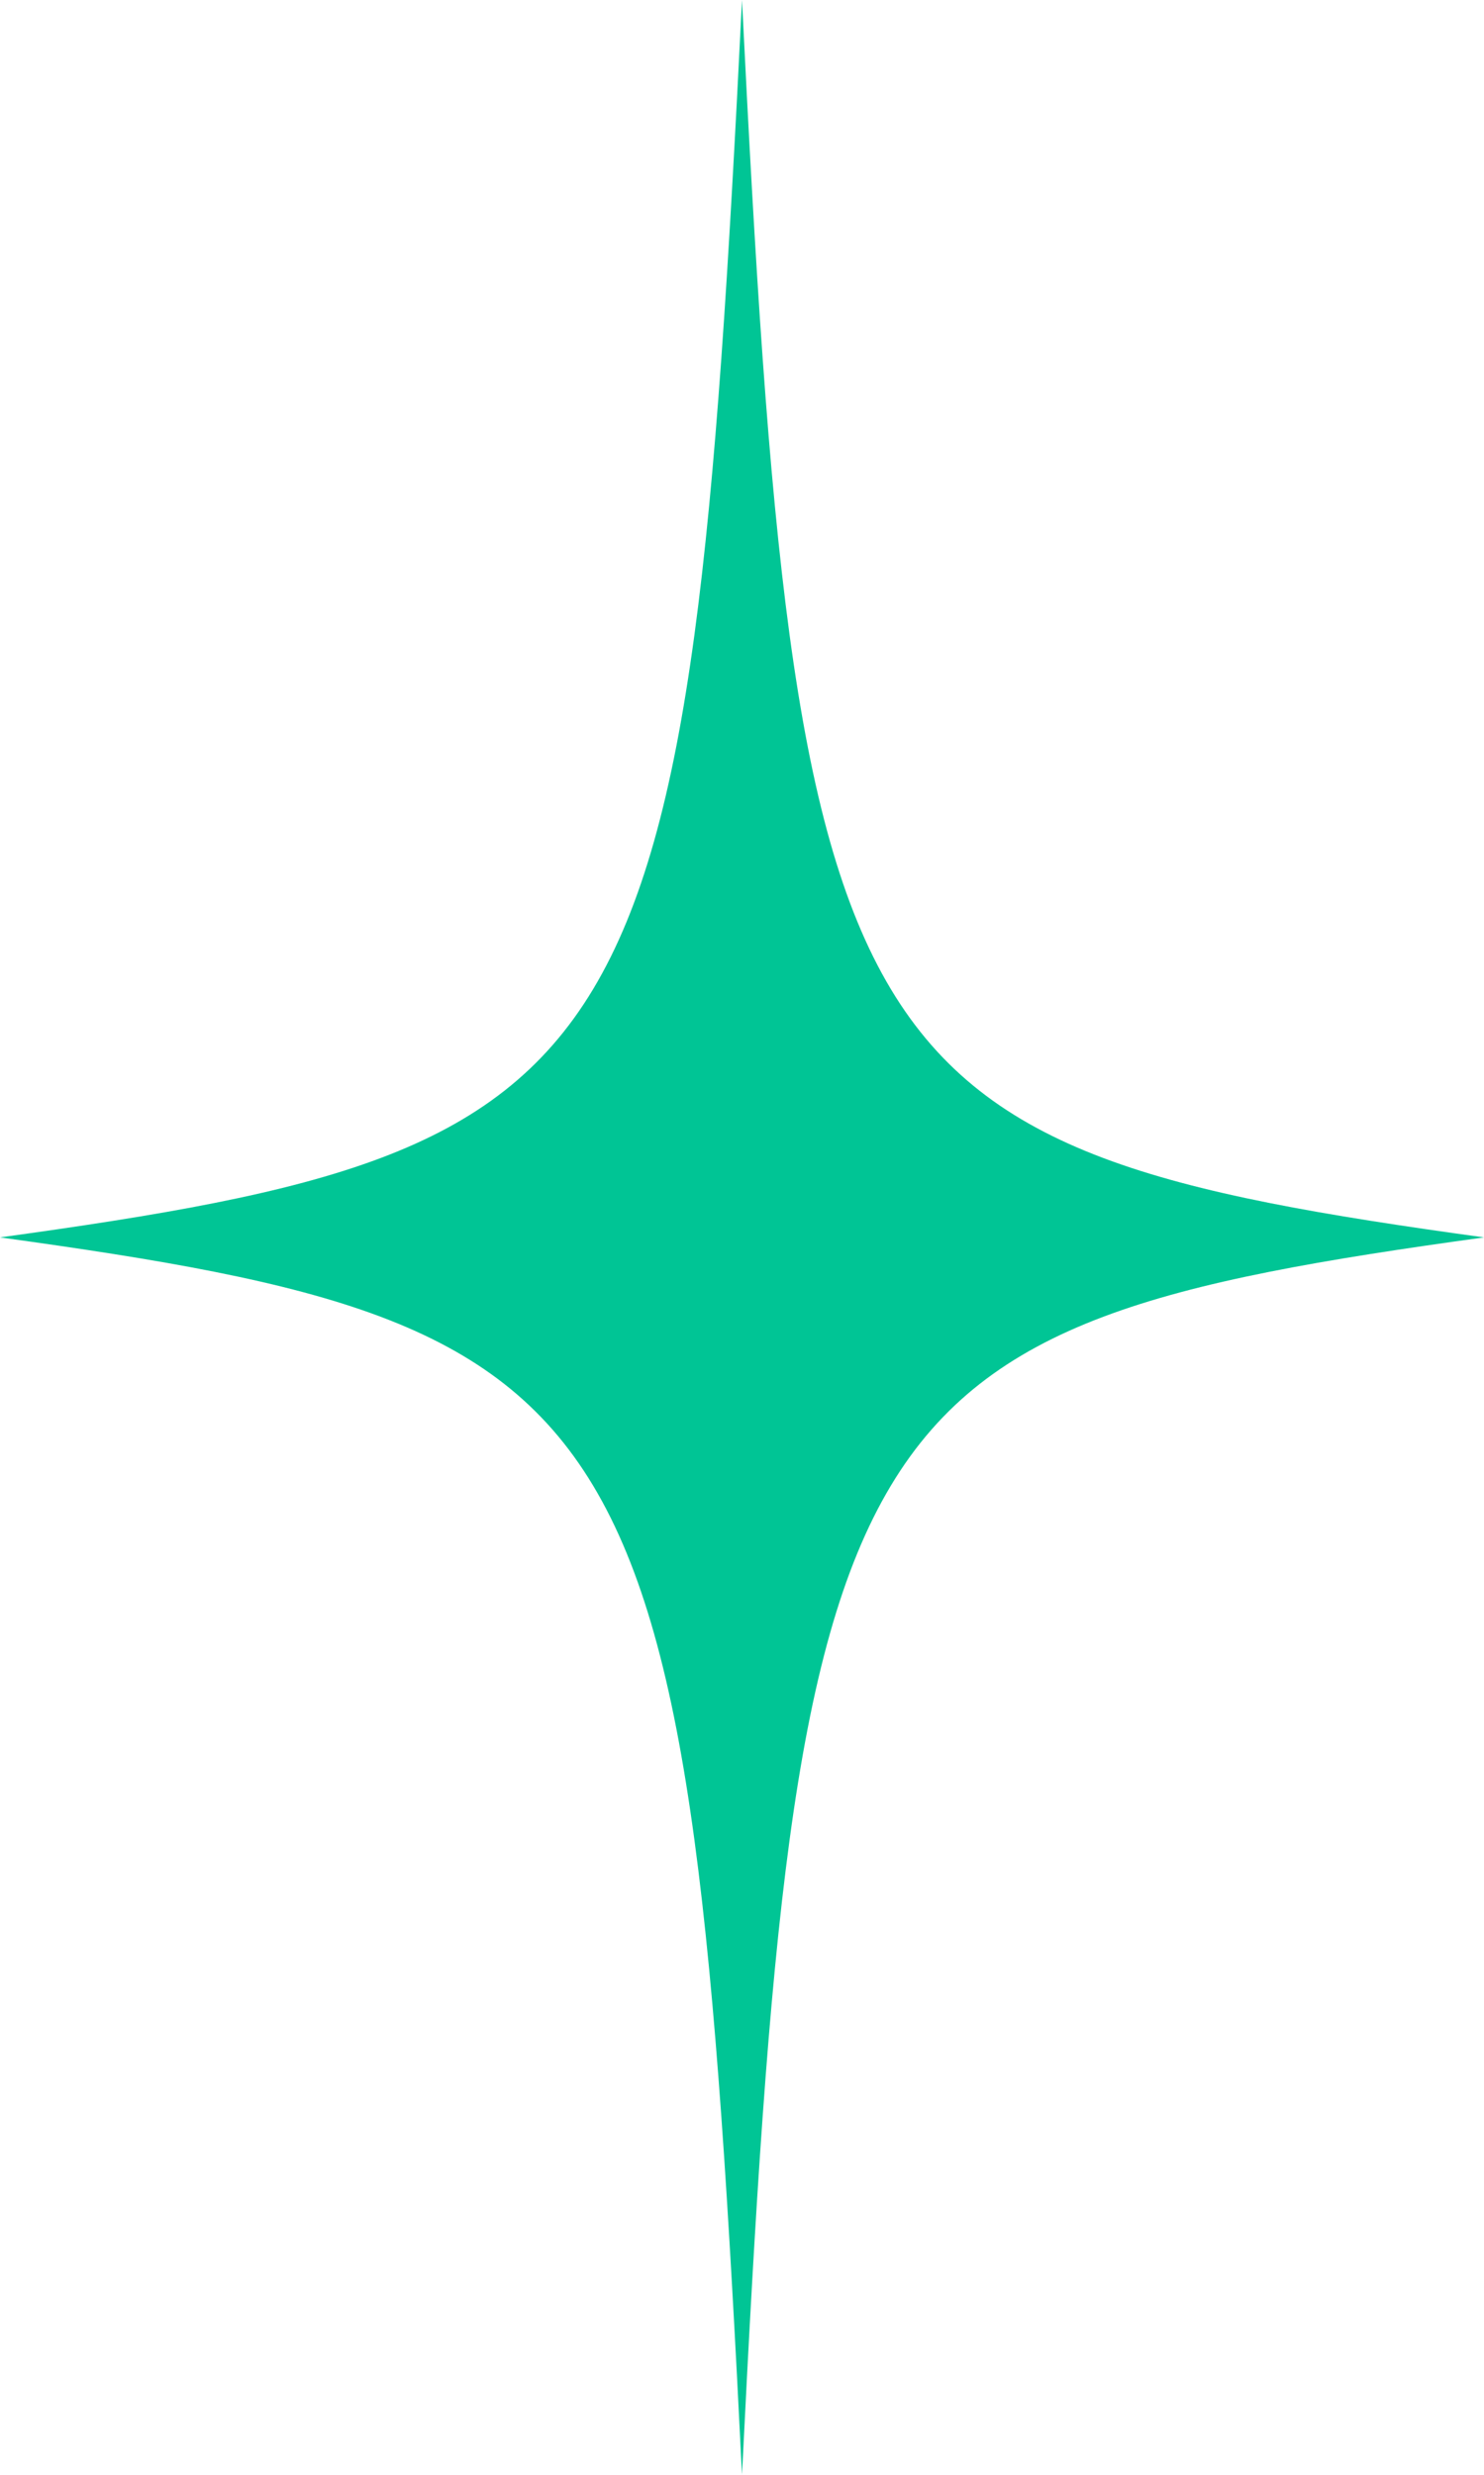 <?xml version="1.0" encoding="UTF-8"?> <svg xmlns="http://www.w3.org/2000/svg" width="36" height="60" viewBox="0 0 36 60" fill="none"><path d="M36 30C20.339 32.153 19.291 33.898 18 60C16.709 33.898 15.661 32.153 0 30C15.661 27.847 16.709 26.102 18 0C19.291 26.102 20.339 27.847 36 30Z" fill="#00C595"></path></svg> 